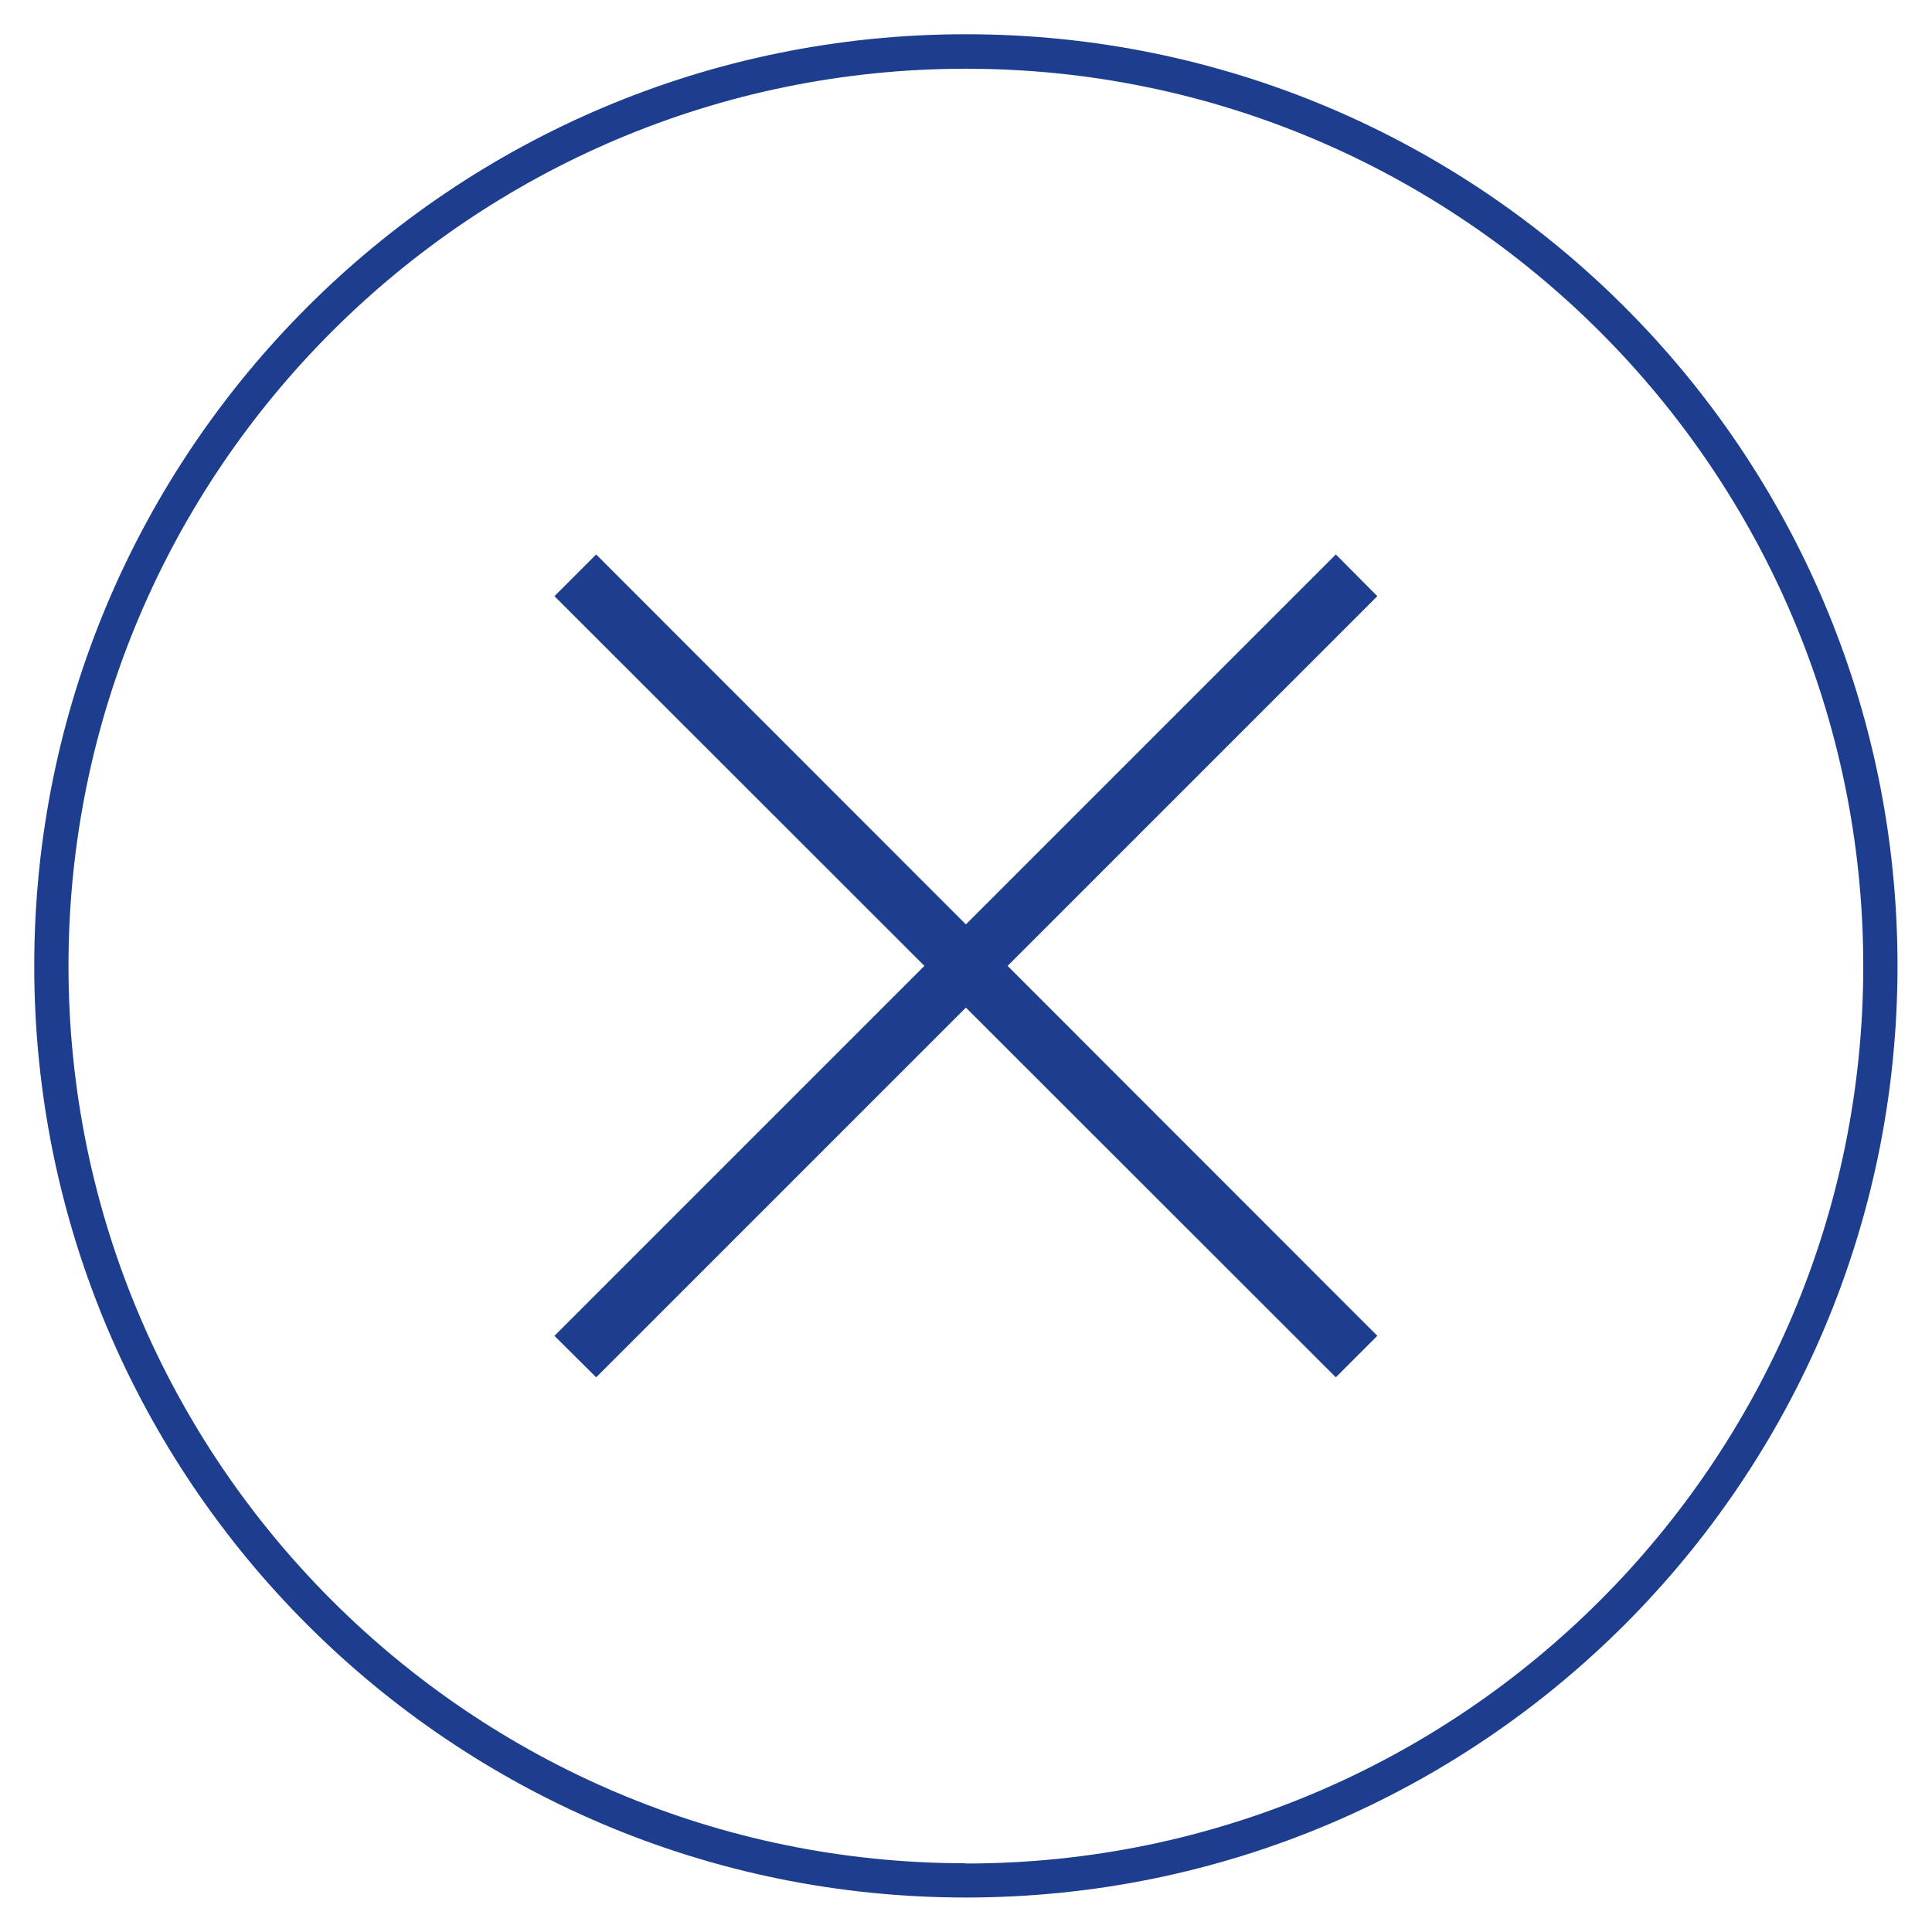 <?xml version="1.0" encoding="UTF-8"?><svg id="_レイヤー_1" xmlns="http://www.w3.org/2000/svg" viewBox="0 0 80.11 80.11"><defs><style>.cls-1{fill:#1d3d8e;}</style></defs><path class="cls-1" d="M40.05,1.42C18.72,1.42,1.42,18.72,1.42,40.05s17.3,38.63,38.63,38.63,38.63-17.29,38.63-38.63S61.39,1.42,40.05,1.42ZM40.05,77.26c-20.52,0-37.21-16.69-37.21-37.21S19.54,2.85,40.05,2.85s37.21,16.69,37.21,37.21-16.69,37.21-37.21,37.21Z"/><polygon class="cls-1" points="55.39 22.99 40.05 38.33 24.72 22.99 22.99 24.72 38.33 40.05 22.99 55.39 24.72 57.11 40.05 41.78 55.39 57.11 57.11 55.39 41.78 40.05 57.11 24.72 55.39 22.99"/></svg>